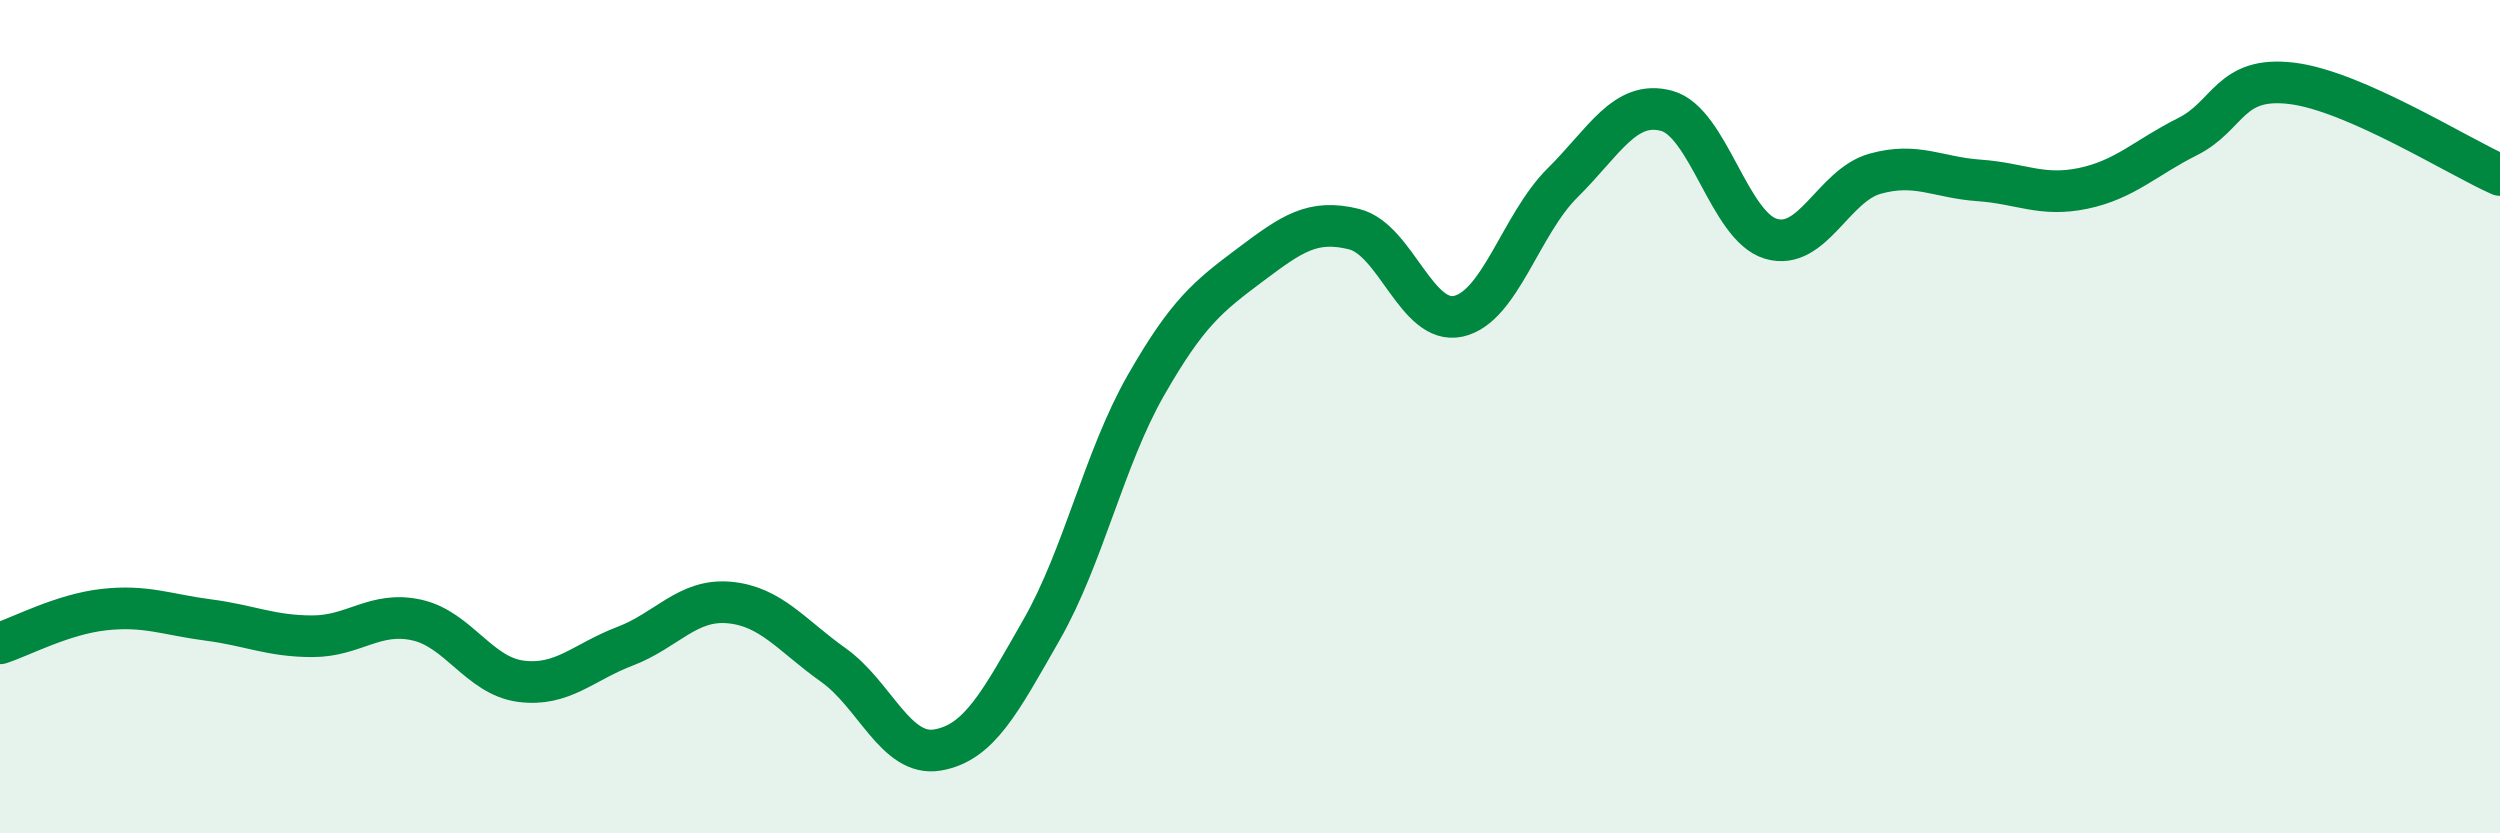 
    <svg width="60" height="20" viewBox="0 0 60 20" xmlns="http://www.w3.org/2000/svg">
      <path
        d="M 0,15.44 C 0.5,15.28 1.5,14.74 2.5,14.63 C 3.5,14.52 4,14.75 5,14.88 C 6,15.01 6.5,15.27 7.5,15.27 C 8.5,15.27 9,14.66 10,14.88 C 11,15.1 11.5,16.22 12.5,16.35 C 13.5,16.48 14,15.89 15,15.51 C 16,15.13 16.5,14.37 17.5,14.46 C 18.5,14.55 19,15.25 20,15.96 C 21,16.67 21.5,18.17 22.5,18 C 23.5,17.83 24,16.86 25,15.11 C 26,13.36 26.5,11 27.5,9.25 C 28.5,7.5 29,7.11 30,6.36 C 31,5.61 31.5,5.25 32.5,5.5 C 33.5,5.75 34,7.81 35,7.59 C 36,7.37 36.5,5.38 37.5,4.39 C 38.5,3.4 39,2.39 40,2.66 C 41,2.93 41.5,5.43 42.5,5.73 C 43.5,6.03 44,4.45 45,4.17 C 46,3.89 46.5,4.26 47.5,4.33 C 48.5,4.4 49,4.73 50,4.52 C 51,4.31 51.5,3.78 52.5,3.28 C 53.5,2.78 53.5,1.82 55,2 C 56.5,2.18 59,3.76 60,4.2L60 20L0 20Z"
        fill="#008740"
        opacity="0.1"
        stroke-linecap="round"
        stroke-linejoin="round"
      />
      <path
        d="M 0,15.44 C 0.5,15.28 1.5,14.74 2.5,14.63 C 3.5,14.52 4,14.75 5,14.88 C 6,15.01 6.5,15.27 7.5,15.27 C 8.5,15.27 9,14.66 10,14.88 C 11,15.1 11.5,16.22 12.5,16.35 C 13.5,16.48 14,15.89 15,15.51 C 16,15.13 16.5,14.37 17.5,14.46 C 18.5,14.55 19,15.25 20,15.96 C 21,16.67 21.5,18.17 22.5,18 C 23.5,17.83 24,16.86 25,15.11 C 26,13.36 26.5,11 27.5,9.25 C 28.5,7.5 29,7.11 30,6.36 C 31,5.61 31.5,5.25 32.5,5.5 C 33.5,5.75 34,7.81 35,7.59 C 36,7.37 36.5,5.38 37.5,4.39 C 38.5,3.4 39,2.39 40,2.66 C 41,2.93 41.5,5.43 42.5,5.73 C 43.5,6.03 44,4.45 45,4.17 C 46,3.89 46.5,4.26 47.5,4.33 C 48.5,4.4 49,4.73 50,4.52 C 51,4.31 51.5,3.78 52.5,3.28 C 53.5,2.78 53.5,1.82 55,2 C 56.5,2.18 59,3.76 60,4.2"
        stroke="#008740"
        stroke-width="1"
        fill="none"
        stroke-linecap="round"
        stroke-linejoin="round"
      />
    </svg>
  